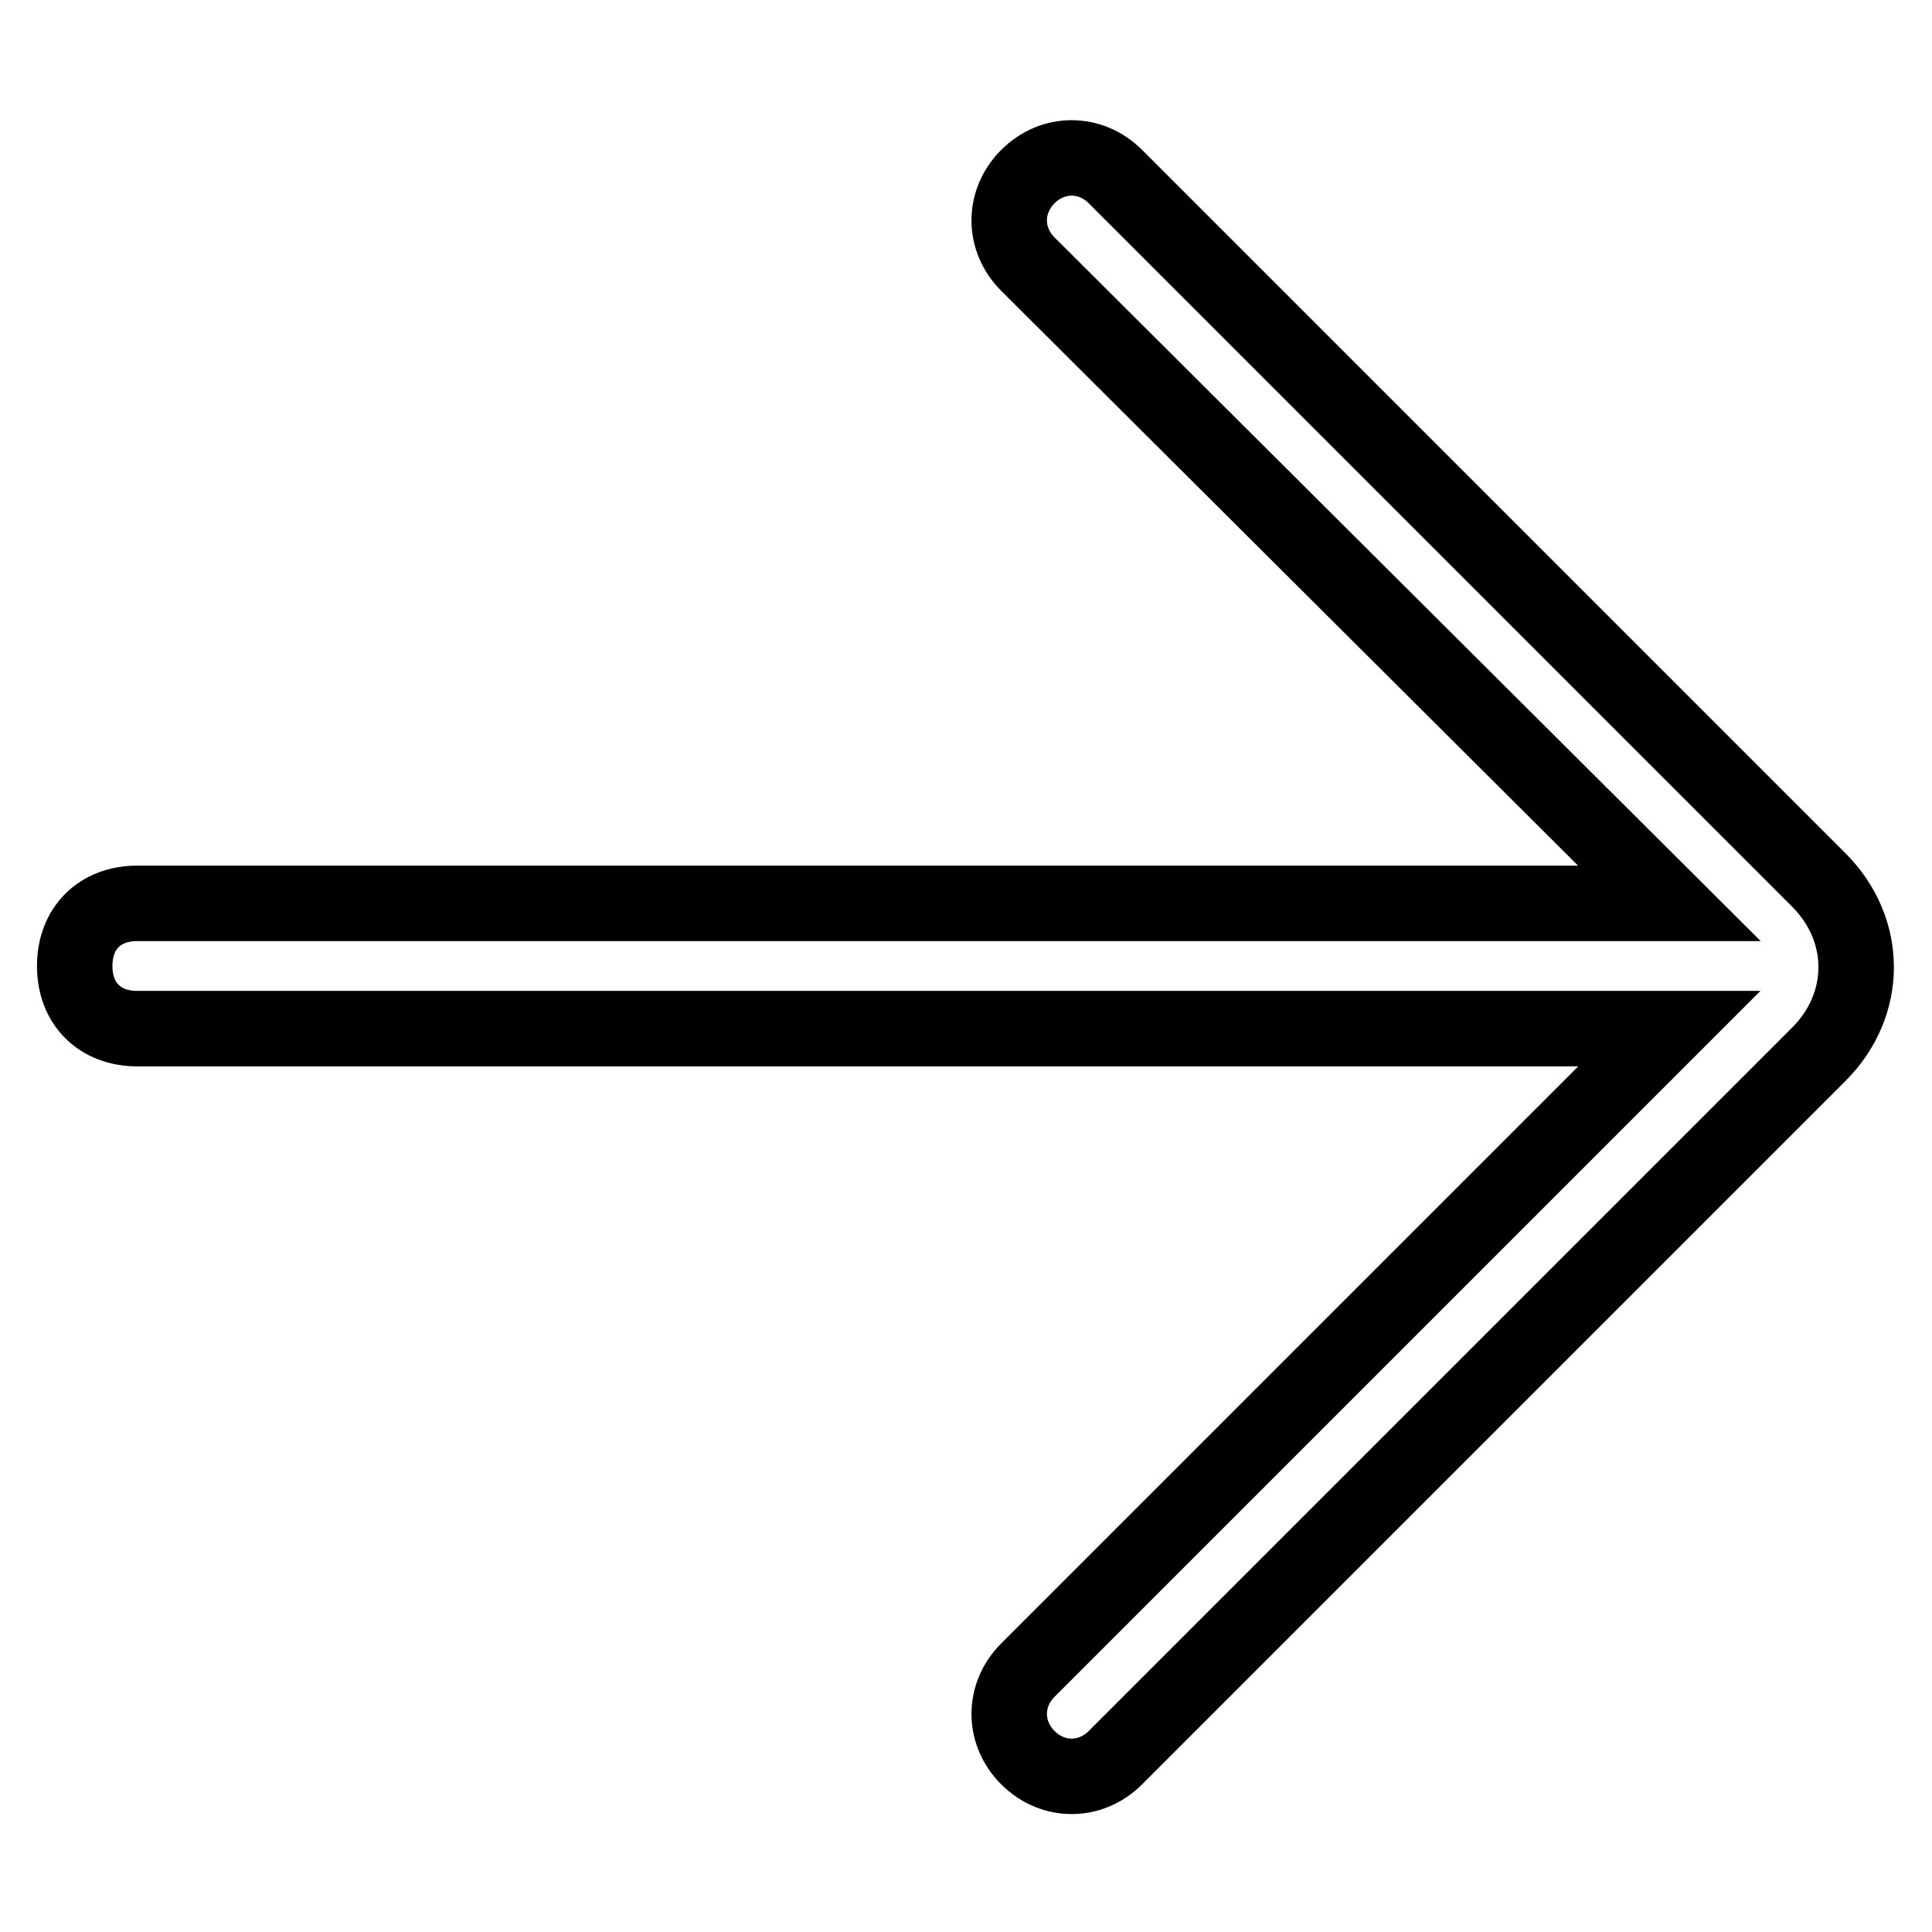 <?xml version="1.0" encoding="utf-8"?>
<!-- Svg Vector Icons : http://www.onlinewebfonts.com/icon -->
<!DOCTYPE svg PUBLIC "-//W3C//DTD SVG 1.1//EN" "http://www.w3.org/Graphics/SVG/1.1/DTD/svg11.dtd">
<svg version="1.1" xmlns="http://www.w3.org/2000/svg" xmlns:xlink="http://www.w3.org/1999/xlink" x="0px" y="0px" viewBox="0 0 256 256" enable-background="new 0 0 256 256" xml:space="preserve">
<g> <path stroke-width="10" fill-opacity="0" stroke="#000000"  d="M221.2,119.7h-203c-5,0-8.3,3.3-8.3,8.3c0,5,3.3,8.3,8.3,8.3h203l-85,85c-3.3,3.3-3.3,8.3,0,11.6 c3.3,3.3,8.3,3.3,11.6,0l93.2-93.2c6.6-6.6,6.6-16.5,0-23.1l-93.2-93.2c-3.3-3.3-8.3-3.3-11.6,0c-3.3,3.3-3.3,8.3,0,11.6 L221.2,119.7L221.2,119.7z"/></g>
</svg>